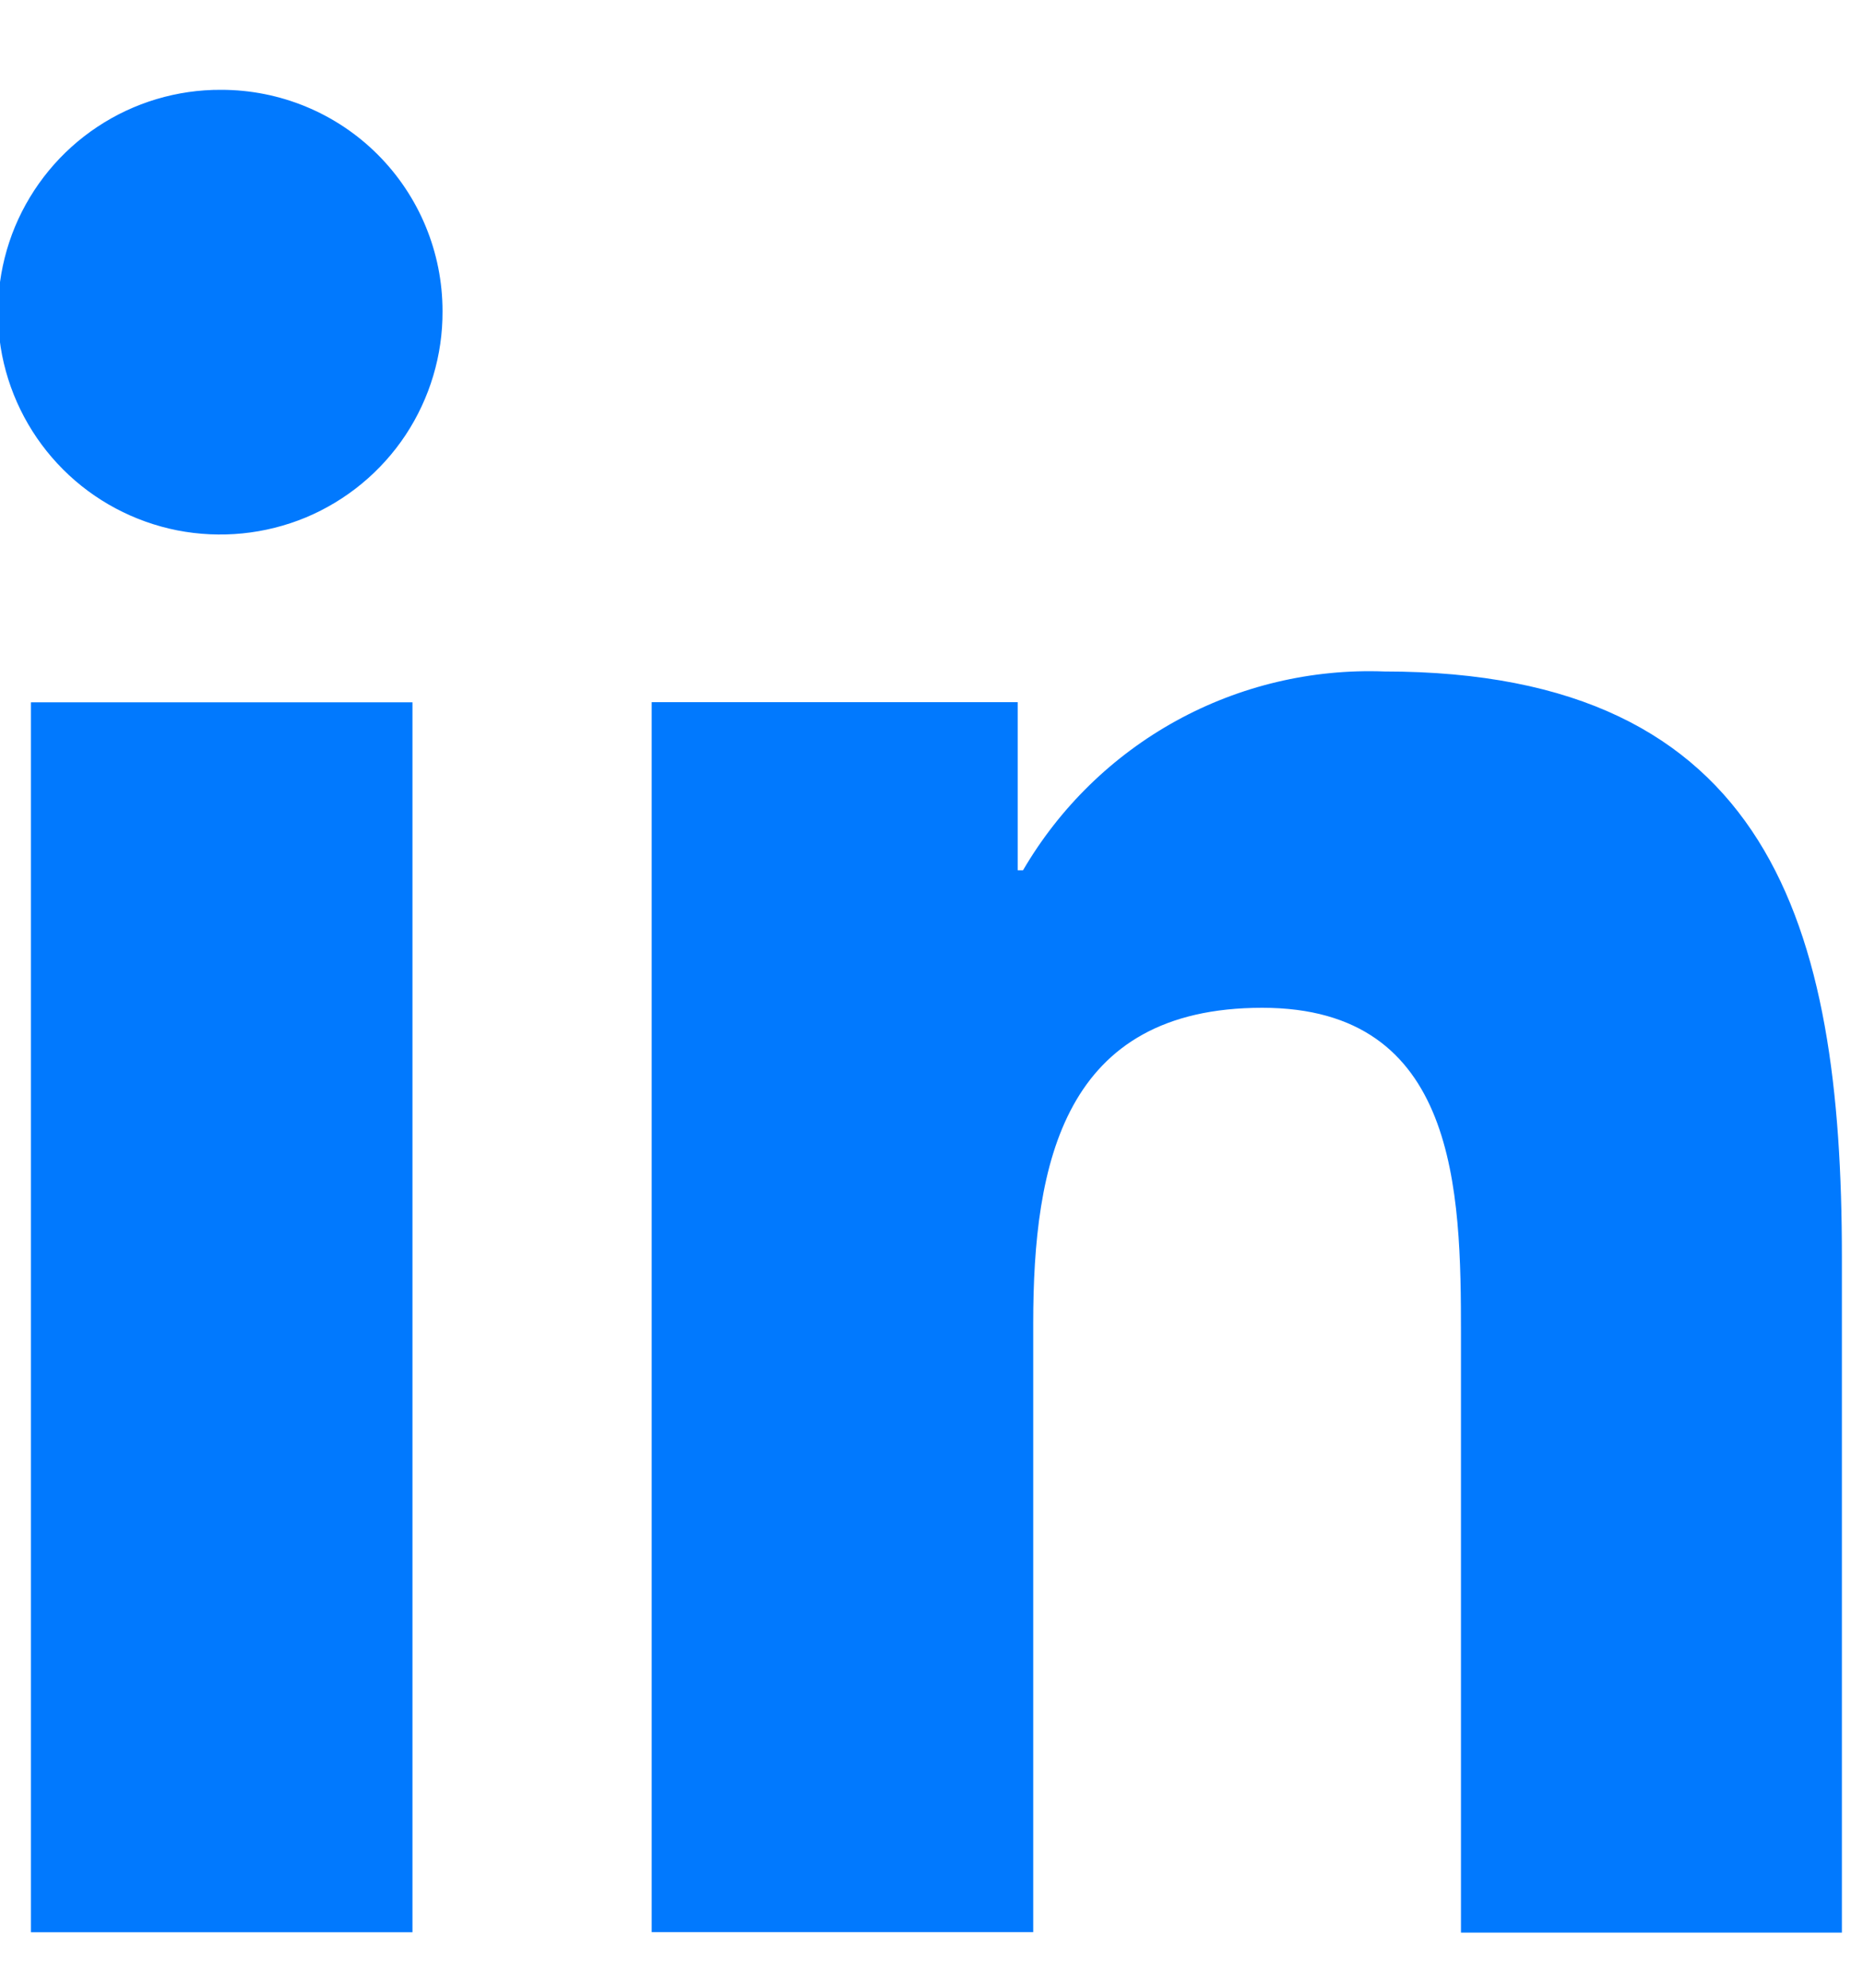<svg width="15" height="16" viewBox="0 0 15 16" fill="none" xmlns="http://www.w3.org/2000/svg">
<g clip-path="url(#clip0)">
<path d="M14.83 15.556V10.117C14.83 7.456 14.257 5.405 11.146 5.405C10.562 5.383 9.983 5.52 9.47 5.802C8.958 6.084 8.532 6.5 8.237 7.005H8.194V5.652H5.247V15.552H8.319V10.652C8.319 9.361 8.564 8.112 10.163 8.112C11.738 8.112 11.763 9.586 11.763 10.735V15.556H14.83Z" fill="#0179FE"/>
<path d="M0.249 5.653H3.321V15.553H0.249V5.653Z" fill="#0179FE"/>
<path d="M1.781 0.723C1.427 0.721 1.079 0.825 0.784 1.021C0.488 1.217 0.258 1.497 0.121 1.824C-0.015 2.152 -0.051 2.512 0.017 2.86C0.086 3.208 0.257 3.528 0.508 3.779C0.759 4.03 1.079 4.2 1.427 4.269C1.775 4.337 2.135 4.301 2.463 4.165C2.79 4.028 3.07 3.797 3.266 3.501C3.461 3.206 3.565 2.858 3.563 2.504C3.563 2.031 3.375 1.578 3.041 1.244C2.707 0.91 2.254 0.723 1.781 0.723Z" fill="#0179FE"/>
</g>
<defs>
<clipPath id="clip0">
<rect width="14.834" height="14.834" fill="white" transform="translate(0 0.723)"/>
</clipPath>
</defs>
</svg>
